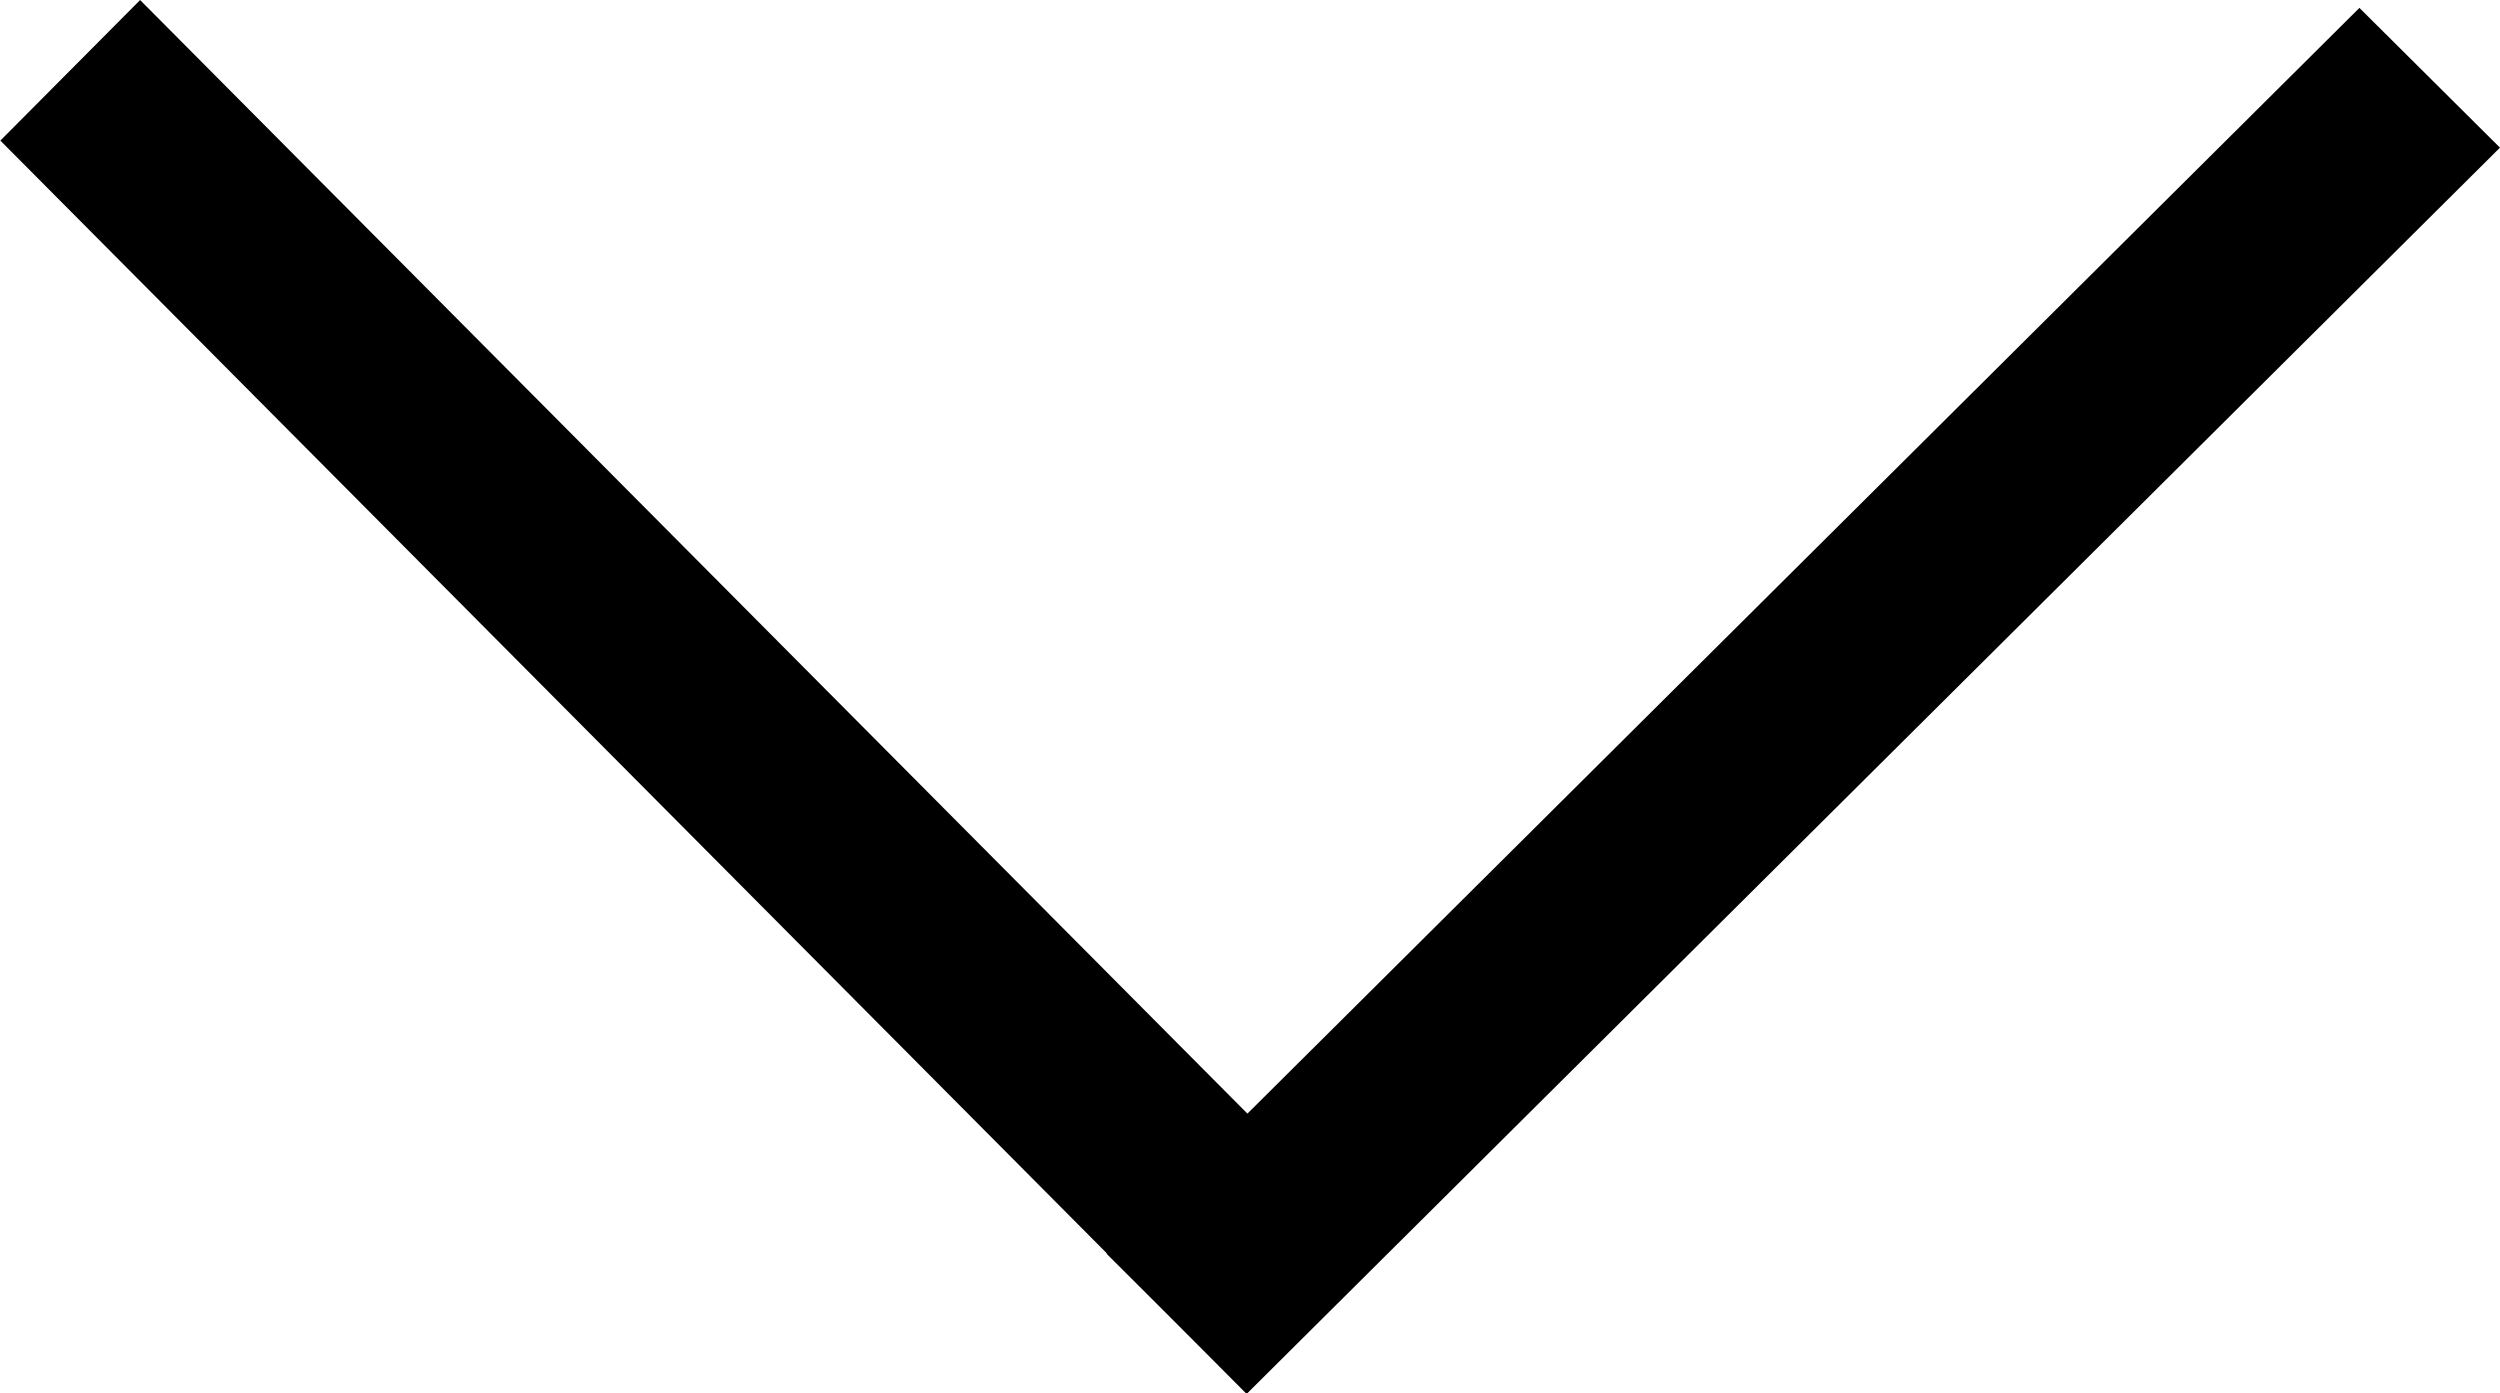 <svg width="122" height="68" viewBox="0 0 122 68" fill="none" xmlns="http://www.w3.org/2000/svg">
<rect width="9.674" height="86.233" transform="matrix(-0.709 -0.705 0.709 -0.705 60.859 68)" fill="black"/>
<rect width="9.674" height="86.233" transform="matrix(-0.705 0.709 -0.705 -0.709 67.632 61.141)" fill="black"/>
</svg>
